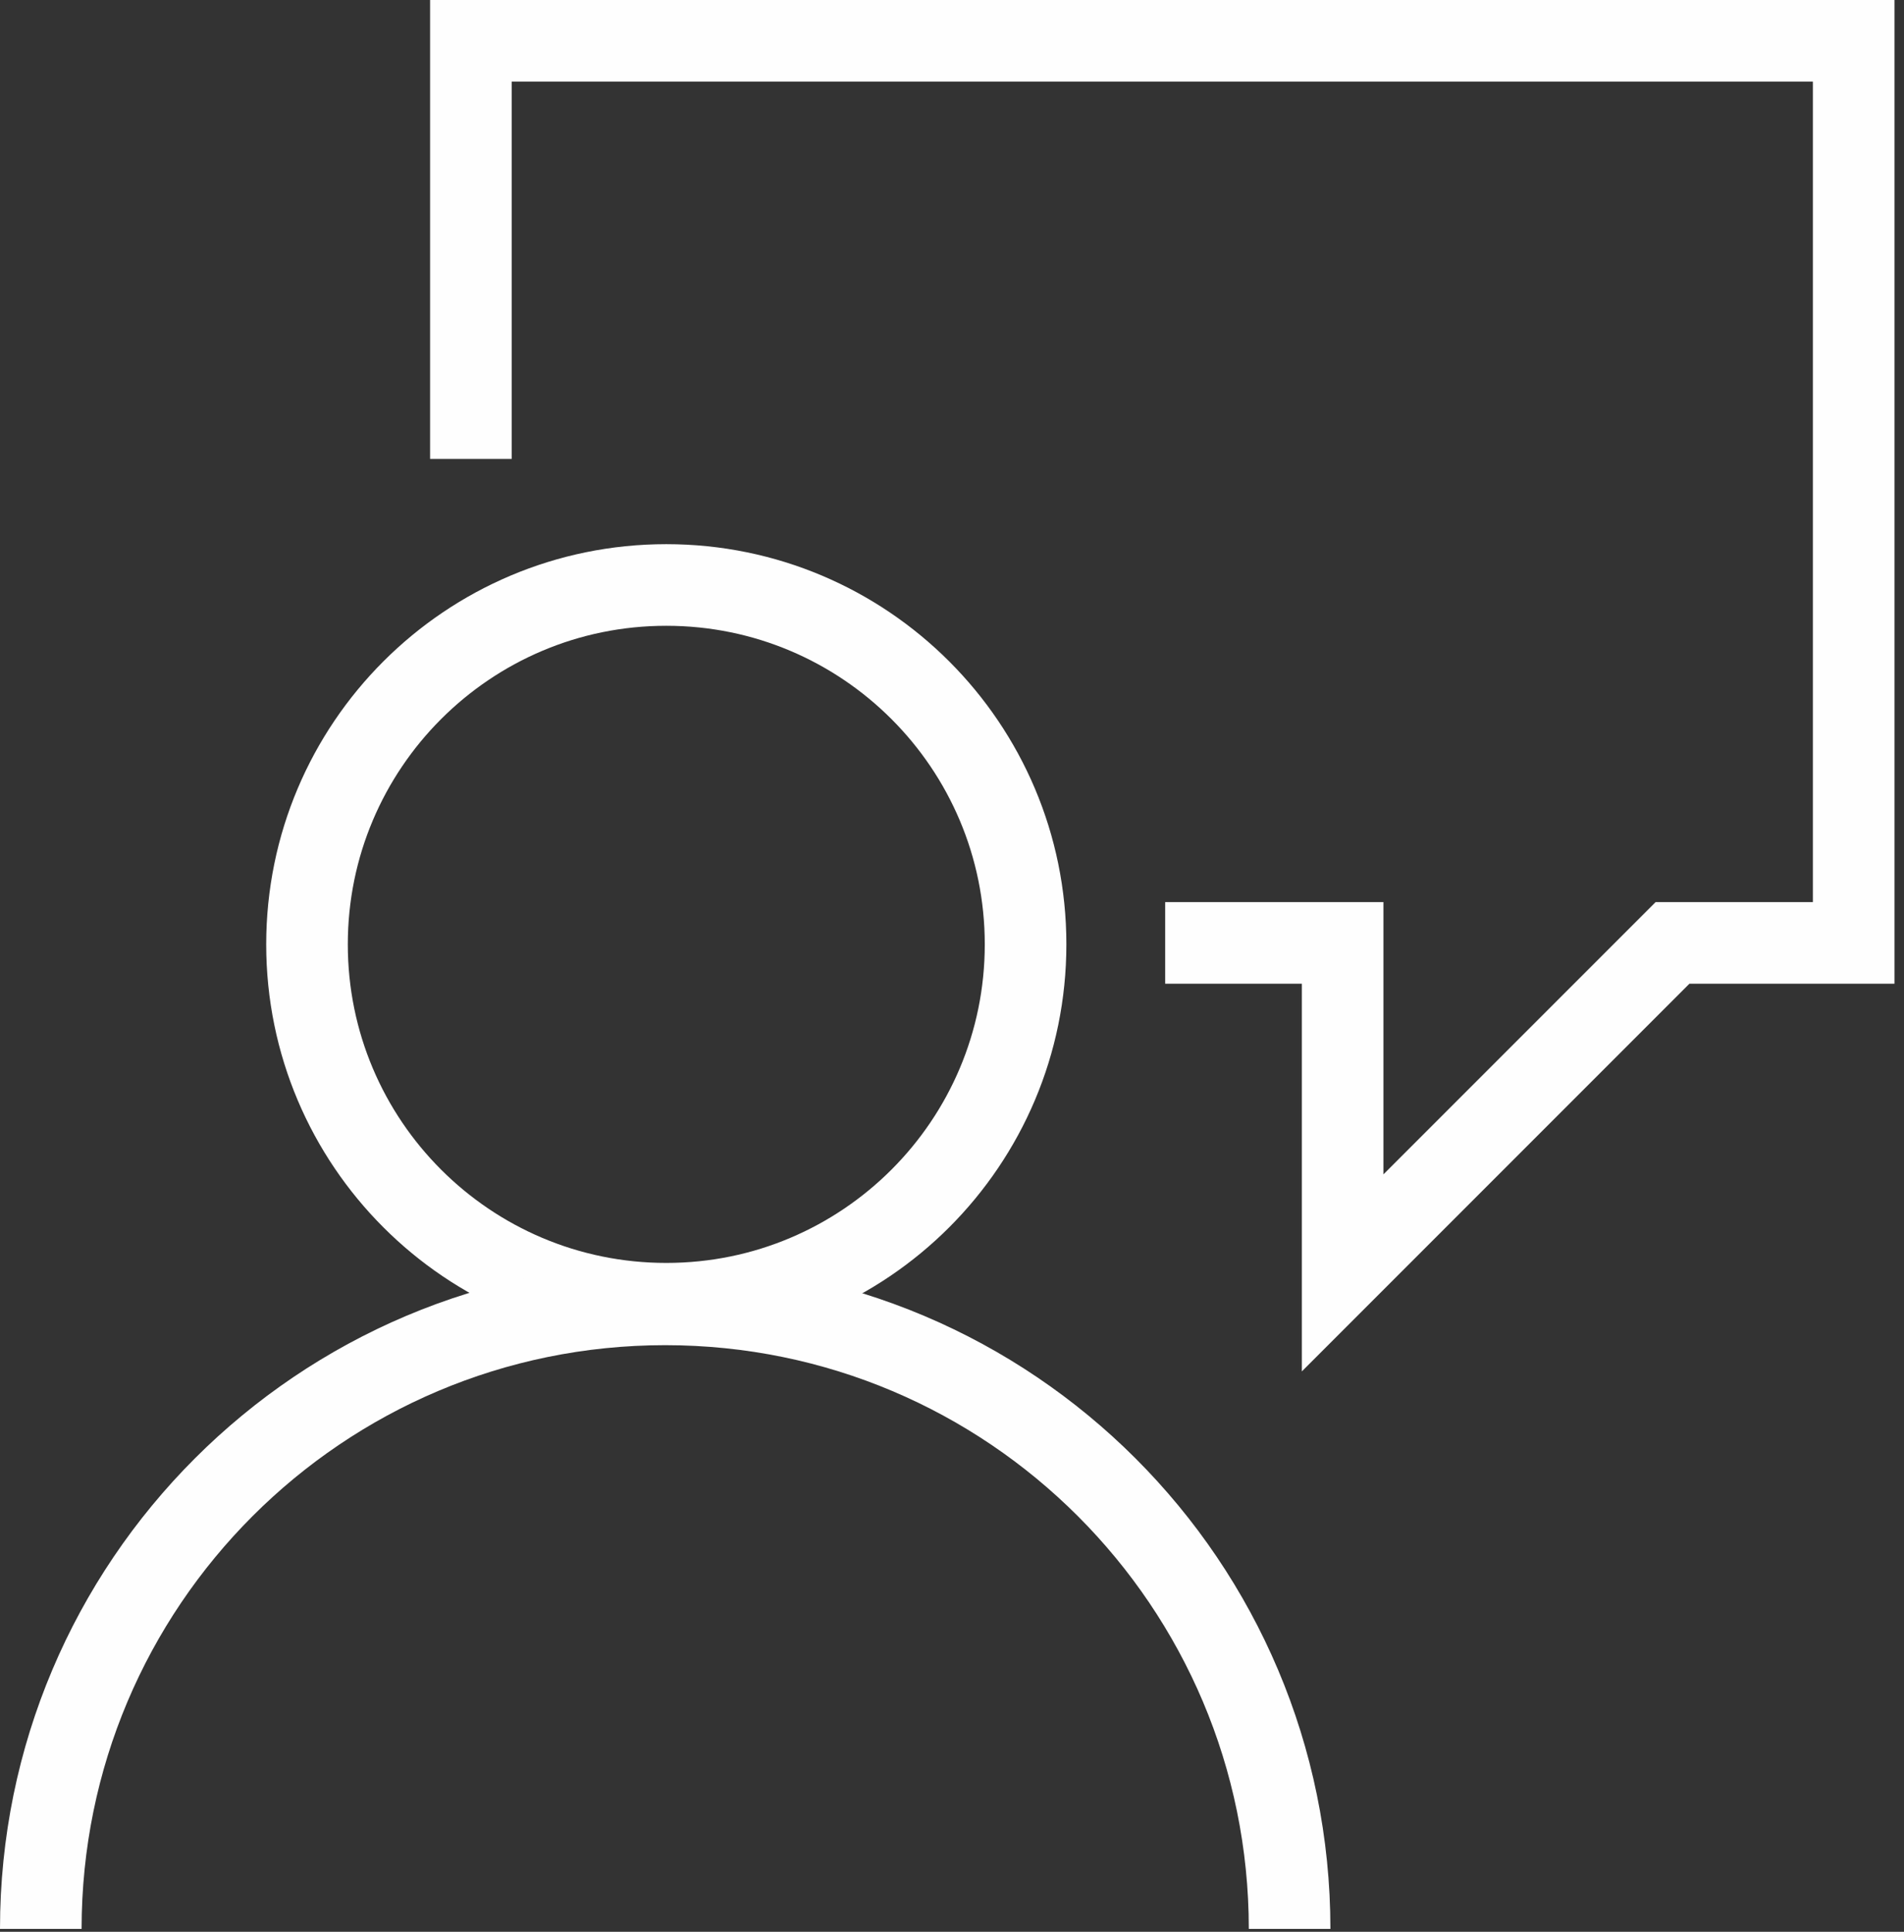 <?xml version="1.0" encoding="UTF-8"?>
<svg width="70px" height="71px" viewBox="0 0 70 71" version="1.1" xmlns="http://www.w3.org/2000/svg" xmlns:xlink="http://www.w3.org/1999/xlink">
    <rect x="0" y="0" width="70" height="71" fill="#333333" stroke="none"/>
    <!-- Generator: Sketch 54.1 (76490) - https://sketchapp.com -->
    <title>Consulting-icon</title>
    <desc>Created with Sketch.</desc>
    <g id="Desktop" stroke="none" stroke-width="1" fill="none" fill-rule="evenodd">
        <g id="2" transform="translate(-243, -2200)" stroke="#FEFEFE" stroke-width="3">
            <g id="Consulting-icon" transform="translate(244, 2201)">
                <path d="M36.705,33.709 C36.705,41.004 30.791,46.917 23.496,46.917 C16.201,46.917 10.287,41.004 10.287,33.709 C10.287,26.414 16.201,20.5 23.496,20.5 C30.791,20.5 36.705,26.414 36.705,33.709 Z" id="Stroke-1"></path>
                <path d="M0.5,69.895 C0.5,57.218 10.778,46.94 23.456,46.94 C36.134,46.94 46.412,57.218 46.412,69.895" id="Stroke-3"></path>
                <polyline id="Stroke-5" points="41.837 33.655 48.362 33.655 48.362 45.783 60.49 33.655 67.15 33.655 67.15 0.5 16.312 0.5 16.312 15.867"></polyline>
            </g>
        </g>
    </g>
</svg>